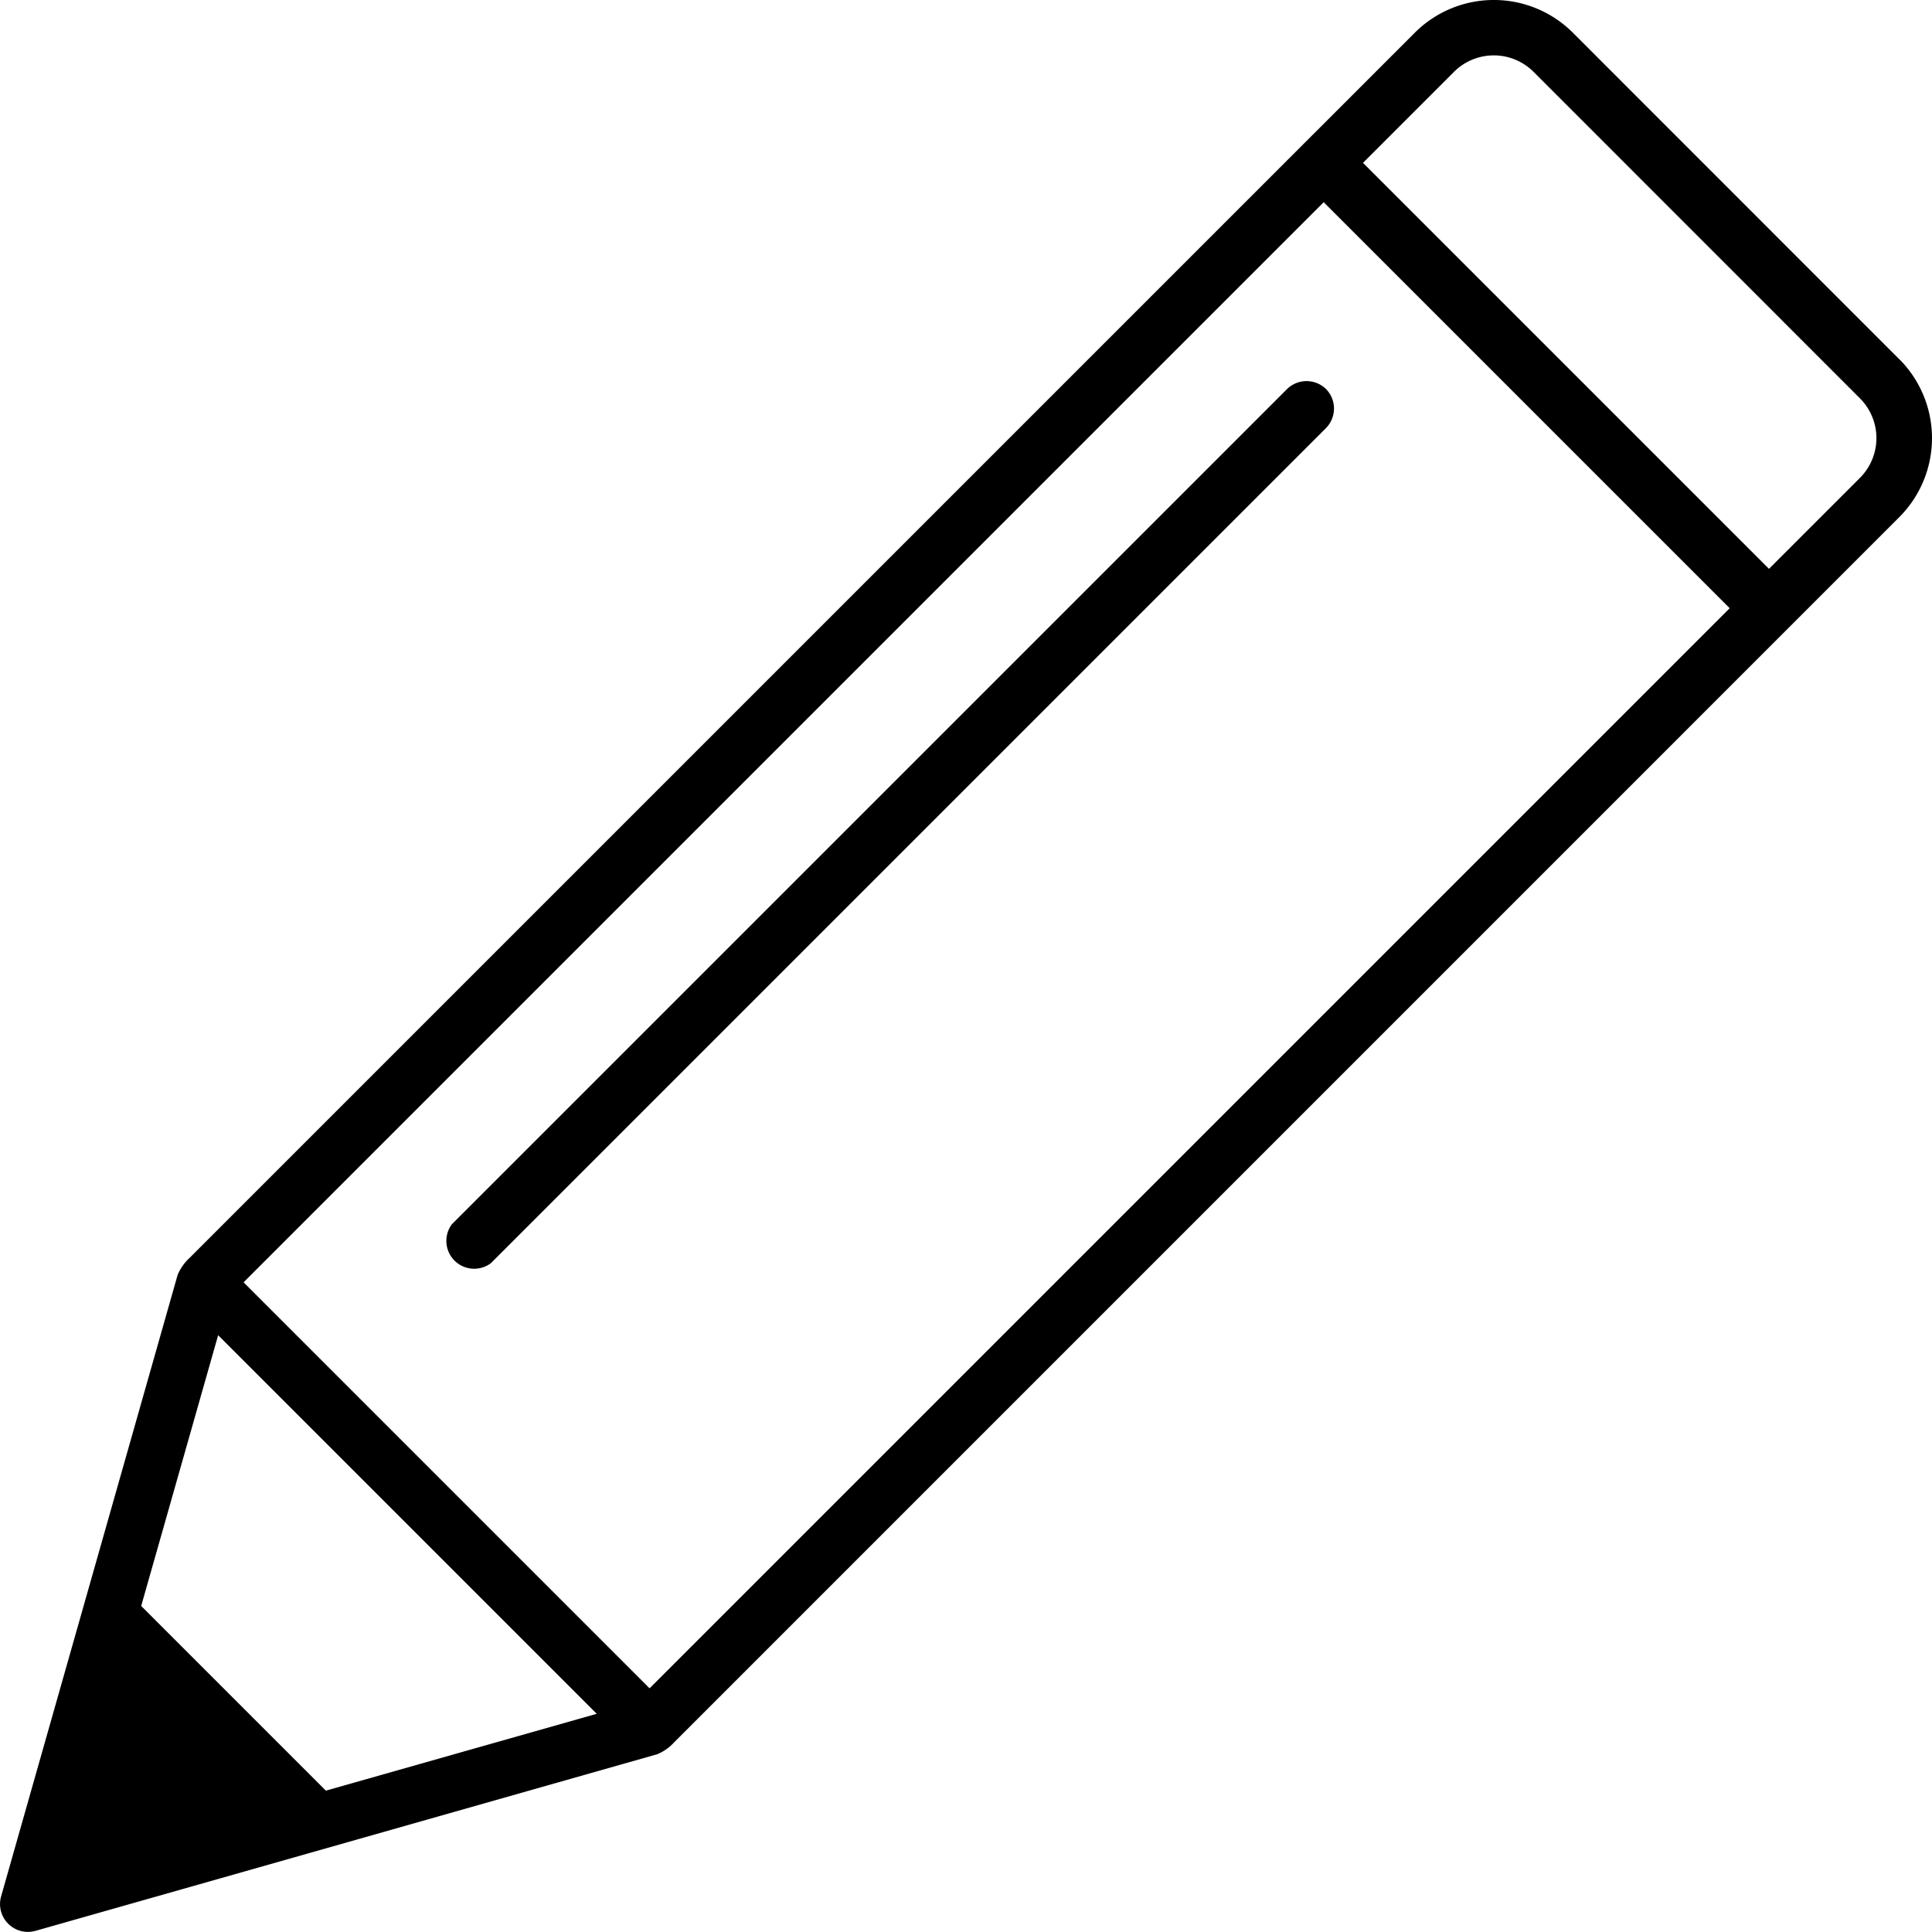 <svg xmlns="http://www.w3.org/2000/svg" width="34.701" height="34.7" viewBox="0 0 34.701 34.7">
  <g id="pencil" transform="translate(-36.758 -36.755)">
    <path id="パス_2430" data-name="パス 2430" d="M70.87,43.206l-5.863-5.865a2.008,2.008,0,0,0-2.836,0L40.159,59.352a.878.878,0,0,0-.21.3L36.777,70.82a.5.5,0,0,0,.48.634.522.522,0,0,0,.136-.018l11.17-3.173a.844.844,0,0,0,.3-.21L70.872,46.043a2.008,2.008,0,0,0,0-2.837ZM48.425,67.079l-7.292-7.292,19.4-19.4,7.292,7.292Zm-5.814,1.838L39.294,65.6l1.382-4.863,6.8,6.8ZM70.166,45.337l-1.635,1.635-7.292-7.292,1.635-1.635a1.011,1.011,0,0,1,1.428,0l5.863,5.865a1.01,1.01,0,0,1,0,1.428Z" transform="translate(0 0)"/>
    <path id="パス_2431" data-name="パス 2431" d="M104.6,81.563a.5.5,0,0,0-.7,0l-15,15a.5.5,0,0,0,.7.7l15-15A.5.5,0,0,0,104.6,81.563Z" transform="translate(-44.025 -37.82)"/>
  </g>
</svg>
